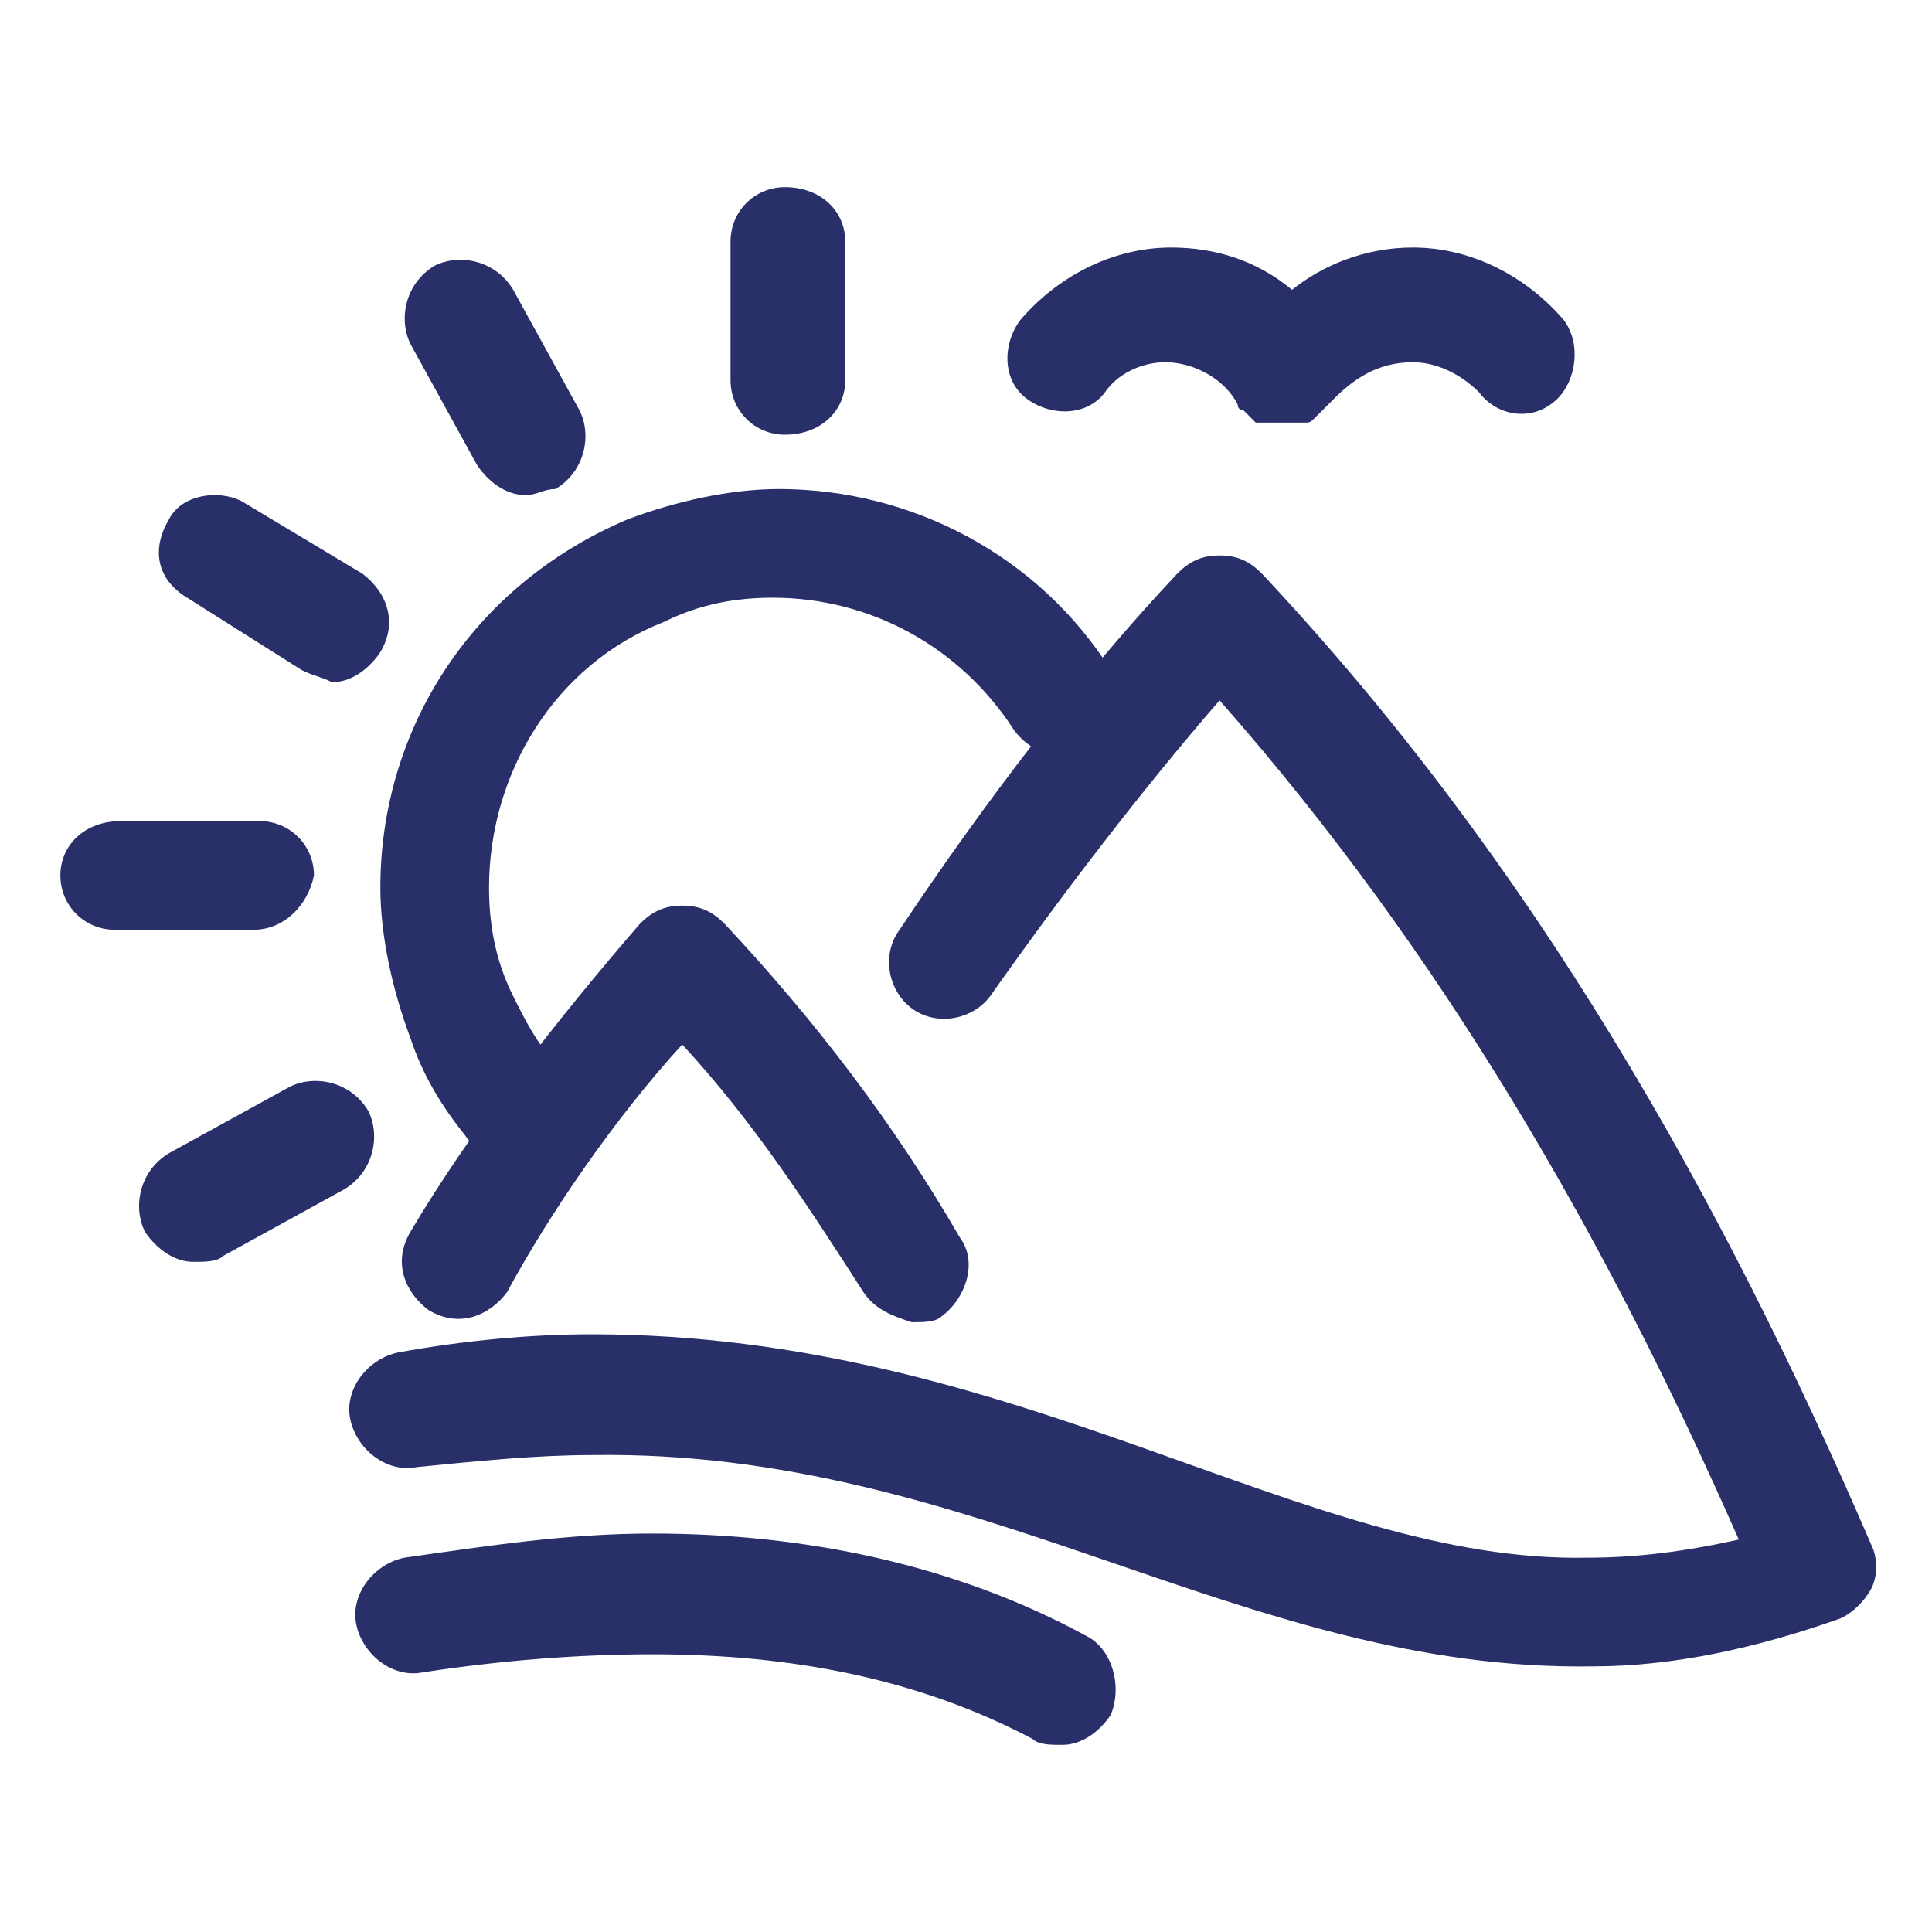 <?xml version="1.0" encoding="utf-8"?>
<!-- Generator: Adobe Illustrator 24.1.0, SVG Export Plug-In . SVG Version: 6.00 Build 0)  -->
<svg version="1.1" id="Layer_1" xmlns="http://www.w3.org/2000/svg" xmlns:xlink="http://www.w3.org/1999/xlink" x="0px" y="0px"
	 width="32px" height="32px" viewBox="0 0 32 32" style="enable-background:new 0 0 32 32;" xml:space="preserve">
<style type="text/css">
	.st0{fill:#282F69;}
</style>
<g>
	<g>
		<g>
			<g>
				<path class="st0" d="M7.7,18.8c-0.4-0.5-0.7-1-0.9-1.6l0,0c-0.3-0.8-0.5-1.7-0.5-2.5l0,0c0-2.6,1.5-5,4.1-6.1l0,0
					c0.8-0.3,1.7-0.5,2.5-0.5l0,0c2.2,0,4.3,1.1,5.5,3l0,0c0.3,0.4,0.1,1-0.3,1.3l0,0c-0.4,0.3-1,0.1-1.3-0.3l0,0
					c-0.9-1.4-2.4-2.2-4-2.2l0,0c-0.6,0-1.2,0.1-1.8,0.4l0,0c-1.8,0.7-2.9,2.5-2.9,4.4l0,0c0,0.6,0.1,1.2,0.4,1.8l0,0
					c0.2,0.4,0.4,0.8,0.7,1.1l0,0c0.3,0.4,0.2,1-0.2,1.3l0,0c-0.2,0.1-0.4,0.2-0.6,0.2l0,0C8.2,19.2,7.9,19.1,7.7,18.8L7.7,18.8z"/>
			</g>
			<g>
				<g>
					<path class="st0" d="M13,7.2c-0.5,0-0.9-0.4-0.9-0.9l0,0l0-2.3c0-0.5,0.4-0.9,0.9-0.9l0,0C13.6,3.1,14,3.5,14,4l0,0l0,2.3
						C14,6.8,13.6,7.2,13,7.2L13,7.2C13.1,7.2,13,7.2,13,7.2L13,7.2z"/>
				</g>
				<g>
					<path class="st0" d="M7.9,7.7l-1.1-2c-0.2-0.4-0.1-1,0.4-1.3l0,0c0.4-0.2,1-0.1,1.3,0.4l0,0l1.1,2c0.2,0.4,0.1,1-0.4,1.3l0,0
						C9,8.1,8.9,8.2,8.7,8.2l0,0C8.4,8.2,8.1,8,7.9,7.7L7.9,7.7z"/>
				</g>
				<g>
					<path class="st0" d="M5,11.1L3.1,9.9C2.6,9.6,2.5,9.1,2.8,8.6l0,0C3,8.2,3.6,8.1,4,8.3l0,0L6,9.5c0.4,0.3,0.6,0.8,0.3,1.3l0,0
						c-0.2,0.3-0.5,0.5-0.8,0.5l0,0C5.3,11.2,5.2,11.2,5,11.1L5,11.1z"/>
				</g>
				<g>
					<path class="st0" d="M4.2,15.4l-2.3,0C1.4,15.4,1,15,1,14.5l0,0C1,14,1.4,13.6,2,13.6l0,0l2.3,0c0.5,0,0.9,0.4,0.9,0.9l0,0
						C5.1,15,4.7,15.4,4.2,15.4L4.2,15.4C4.2,15.4,4.2,15.4,4.2,15.4L4.2,15.4z"/>
				</g>
				<g>
					<path class="st0" d="M2.4,20.4c-0.2-0.4-0.1-1,0.4-1.3l0,0l2-1.1c0.4-0.2,1-0.1,1.3,0.4l0,0c0.2,0.4,0.1,1-0.4,1.3l0,0l-2,1.1
						c-0.1,0.1-0.3,0.1-0.5,0.1l0,0C2.9,20.9,2.6,20.7,2.4,20.4L2.4,20.4z"/>
				</g>
			</g>
		</g>
		<g>
			<path class="st0" d="M9.8,24.1c-0.9,0-1.9,0.1-2.9,0.2l0,0c-0.5,0.1-1-0.3-1.1-0.8l0,0c-0.1-0.5,0.3-1,0.8-1.1l0,0
				c1.1-0.2,2.2-0.3,3.2-0.3l0,0c7.1,0,11.8,3.8,16.5,3.7l0,0c0.8,0,1.6-0.1,2.5-0.3l0,0c-2.2-5-4.9-9.7-8.6-13.9l0,0
				c-1.3,1.5-2.6,3.2-3.8,4.9l0,0c-0.3,0.4-0.9,0.5-1.3,0.2l0,0c-0.4-0.3-0.5-0.9-0.2-1.3l0,0c1.4-2.1,3-4.2,4.6-5.9l0,0
				c0.2-0.2,0.4-0.3,0.7-0.3l0,0c0.3,0,0.5,0.1,0.7,0.3l0,0c4.5,4.8,7.6,10.3,10.1,16.1l0,0c0.1,0.2,0.1,0.5,0,0.7l0,0
				c-0.1,0.2-0.3,0.4-0.5,0.5l0,0c-1.4,0.5-2.8,0.8-4.1,0.8l0,0C20.6,27.7,16.2,24,9.8,24.1L9.8,24.1z"/>
		</g>
		<g>
			<path class="st0" d="M14.3,21.4c-0.9-1.4-1.8-2.8-3-4.1l0,0c-1.1,1.2-2.2,2.8-2.9,4.1l0,0h0c-0.3,0.4-0.8,0.6-1.3,0.3l0,0
				c-0.4-0.3-0.6-0.8-0.3-1.3l0,0c1-1.7,2.5-3.6,3.8-5.1l0,0c0.2-0.2,0.4-0.3,0.7-0.3l0,0c0.3,0,0.5,0.1,0.7,0.3l0,0
				c1.5,1.6,2.8,3.3,3.9,5.2l0,0c0.3,0.4,0.1,1-0.3,1.3l0,0c-0.1,0.1-0.3,0.1-0.5,0.1l0,0C14.8,21.8,14.5,21.7,14.3,21.4L14.3,21.4z
				"/>
		</g>
		<path class="st0" d="M25.9,5.3L25.9,5.3c-0.6-0.7-1.5-1.2-2.5-1.2c-0.8,0-1.5,0.3-2,0.7c-0.6-0.5-1.3-0.7-2-0.7
			c-1,0-1.9,0.5-2.5,1.2c-0.3,0.4-0.3,1,0.1,1.3c0.4,0.3,1,0.3,1.3-0.1h0C18.5,6.2,18.9,6,19.3,6c0.5,0,1,0.3,1.2,0.7c0,0,0,0,0,0
			c0,0.1,0.1,0.1,0.1,0.1c0,0,0,0,0.1,0.1c0,0,0.1,0.1,0.1,0.1c0,0,0,0,0,0c0,0,0,0,0,0c0,0,0.1,0,0.1,0c0,0,0.1,0,0.1,0
			c0.1,0,0.1,0,0.2,0c0,0,0,0,0.1,0c0.1,0,0.2,0,0.2,0c0,0,0,0,0.1,0c0.1,0,0.1,0,0.2-0.1c0,0,0,0,0,0c0,0,0,0,0,0
			c0,0,0.1-0.1,0.1-0.1c0,0,0,0,0.1-0.1c0,0,0.1-0.1,0.1-0.1c0,0,0,0,0,0C22.4,6.3,22.8,6,23.4,6c0.4,0,0.8,0.2,1.1,0.5
			c0.3,0.4,0.9,0.5,1.3,0.1C26.1,6.3,26.2,5.7,25.9,5.3z"/>
		<g>
			<path class="st0" d="M17.1,28.8c-1.9-1-4-1.4-6.3-1.4l0,0c-1.2,0-2.5,0.1-3.8,0.3l0,0c-0.5,0.1-1-0.3-1.1-0.8l0,0
				c-0.1-0.5,0.3-1,0.8-1.1l0,0c1.4-0.2,2.7-0.4,4.1-0.4l0,0c2.5,0,5,0.5,7.2,1.7l0,0c0.4,0.2,0.6,0.8,0.4,1.3l0,0
				c-0.2,0.3-0.5,0.5-0.8,0.5l0,0C17.4,28.9,17.2,28.9,17.1,28.8L17.1,28.8z"/>
		</g>
	</g>
</g>
</svg>
